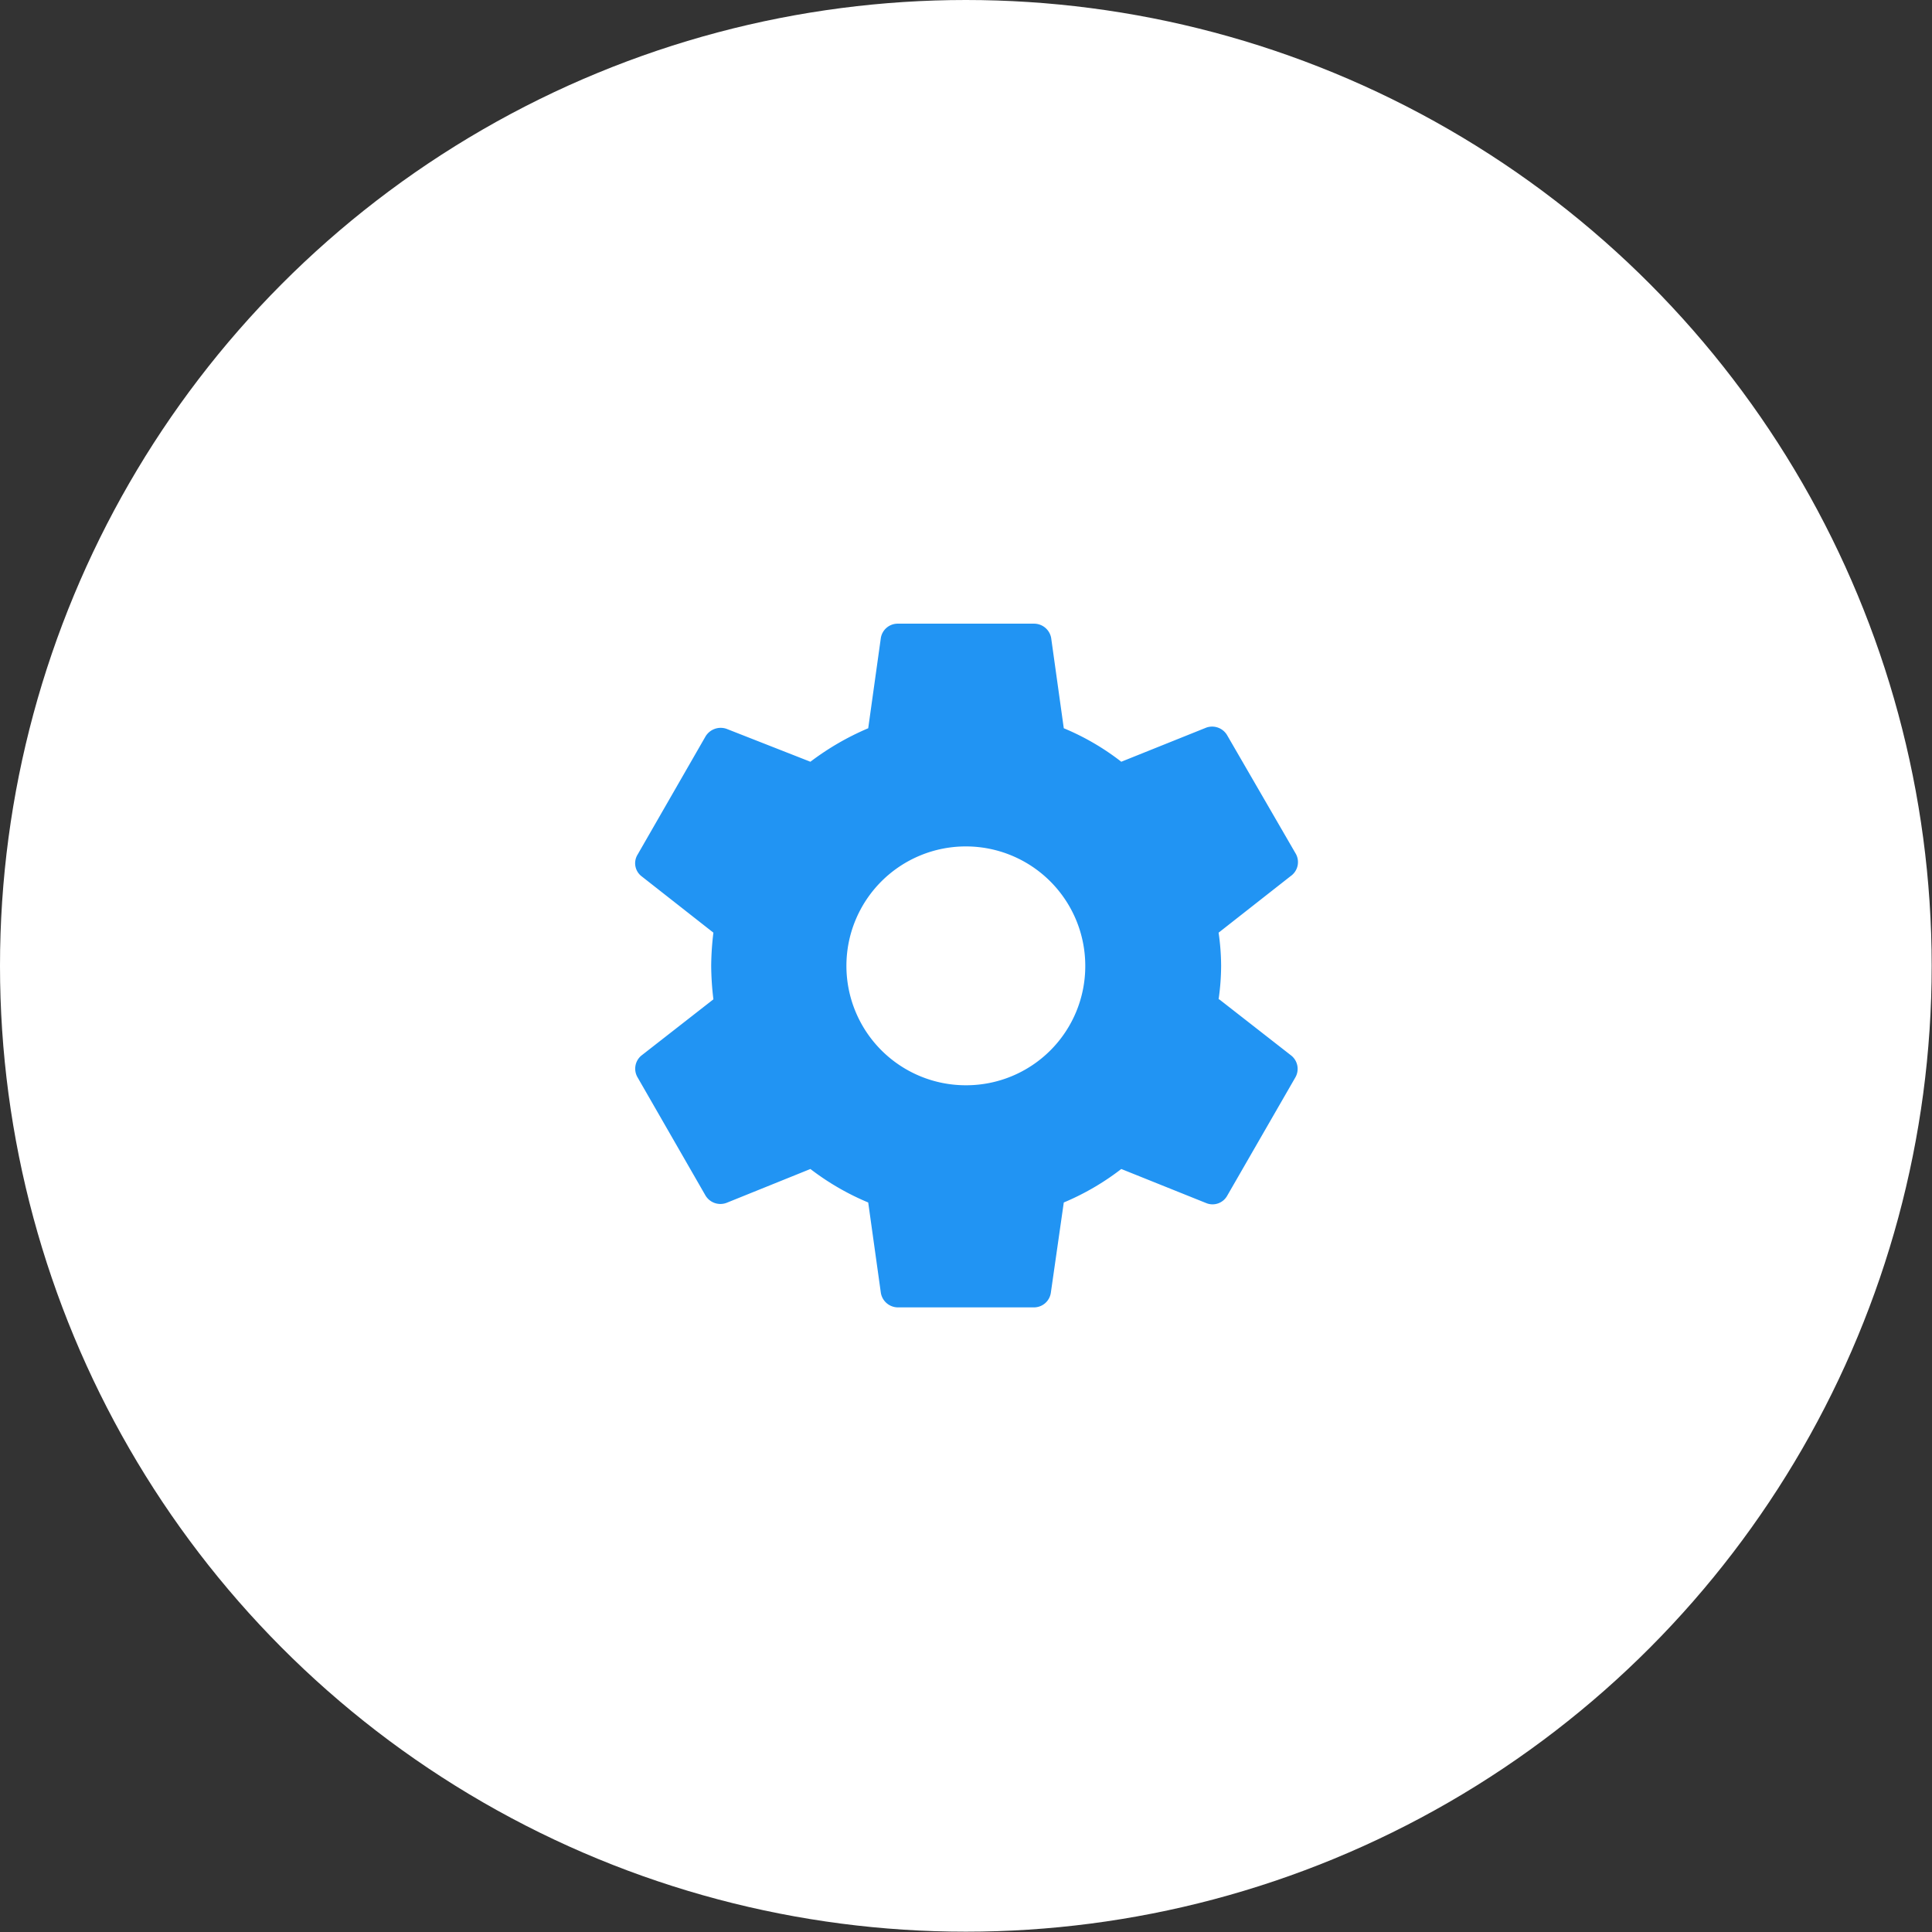 <svg xmlns="http://www.w3.org/2000/svg" viewBox="0 0 61.15 61.15"><rect x="0" y="0" width="61.15" height="61.15" fill="#333333" stroke="none"/><defs><style>.cls-1{fill:#fff;}.cls-2{fill:#2194f3;}</style></defs><title>iconaRisorsa 37crm</title><g id="Livello_2" data-name="Livello 2"><g id="Livello_1-2" data-name="Livello 1"><circle class="cls-1" cx="30.57" cy="30.57" r="30.57"/><path class="cls-2" d="M30.57,34.35a3.78,3.78,0,1,1,3.78-3.78A3.77,3.77,0,0,1,30.57,34.35Zm8-2.72a7.56,7.56,0,0,0,.08-1.06,7.42,7.42,0,0,0-.08-1.05l2.28-1.79A.54.54,0,0,0,41,27l-2.16-3.73a.55.55,0,0,0-.66-.24l-2.69,1.08a7.88,7.88,0,0,0-1.82-1.06l-.4-2.86a.55.55,0,0,0-.54-.45H28.42a.54.54,0,0,0-.54.45l-.4,2.86a8.56,8.56,0,0,0-1.83,1.06L23,23.07a.56.56,0,0,0-.67.24l-2.15,3.74a.52.52,0,0,0,.12.68l2.28,1.79a9.1,9.1,0,0,0-.07,1.05,9.28,9.28,0,0,0,.07,1.06l-2.28,1.78a.54.54,0,0,0-.12.69l2.15,3.74a.55.55,0,0,0,.67.23L25.65,37a8.16,8.16,0,0,0,1.83,1.06l.4,2.86a.55.55,0,0,0,.53.46h4.32a.54.54,0,0,0,.53-.46l.41-2.86A8.09,8.09,0,0,0,35.49,37l2.69,1.08a.53.53,0,0,0,.66-.23L41,34.1a.54.54,0,0,0-.13-.69l-2.28-1.78Z"/></g></g></svg>
